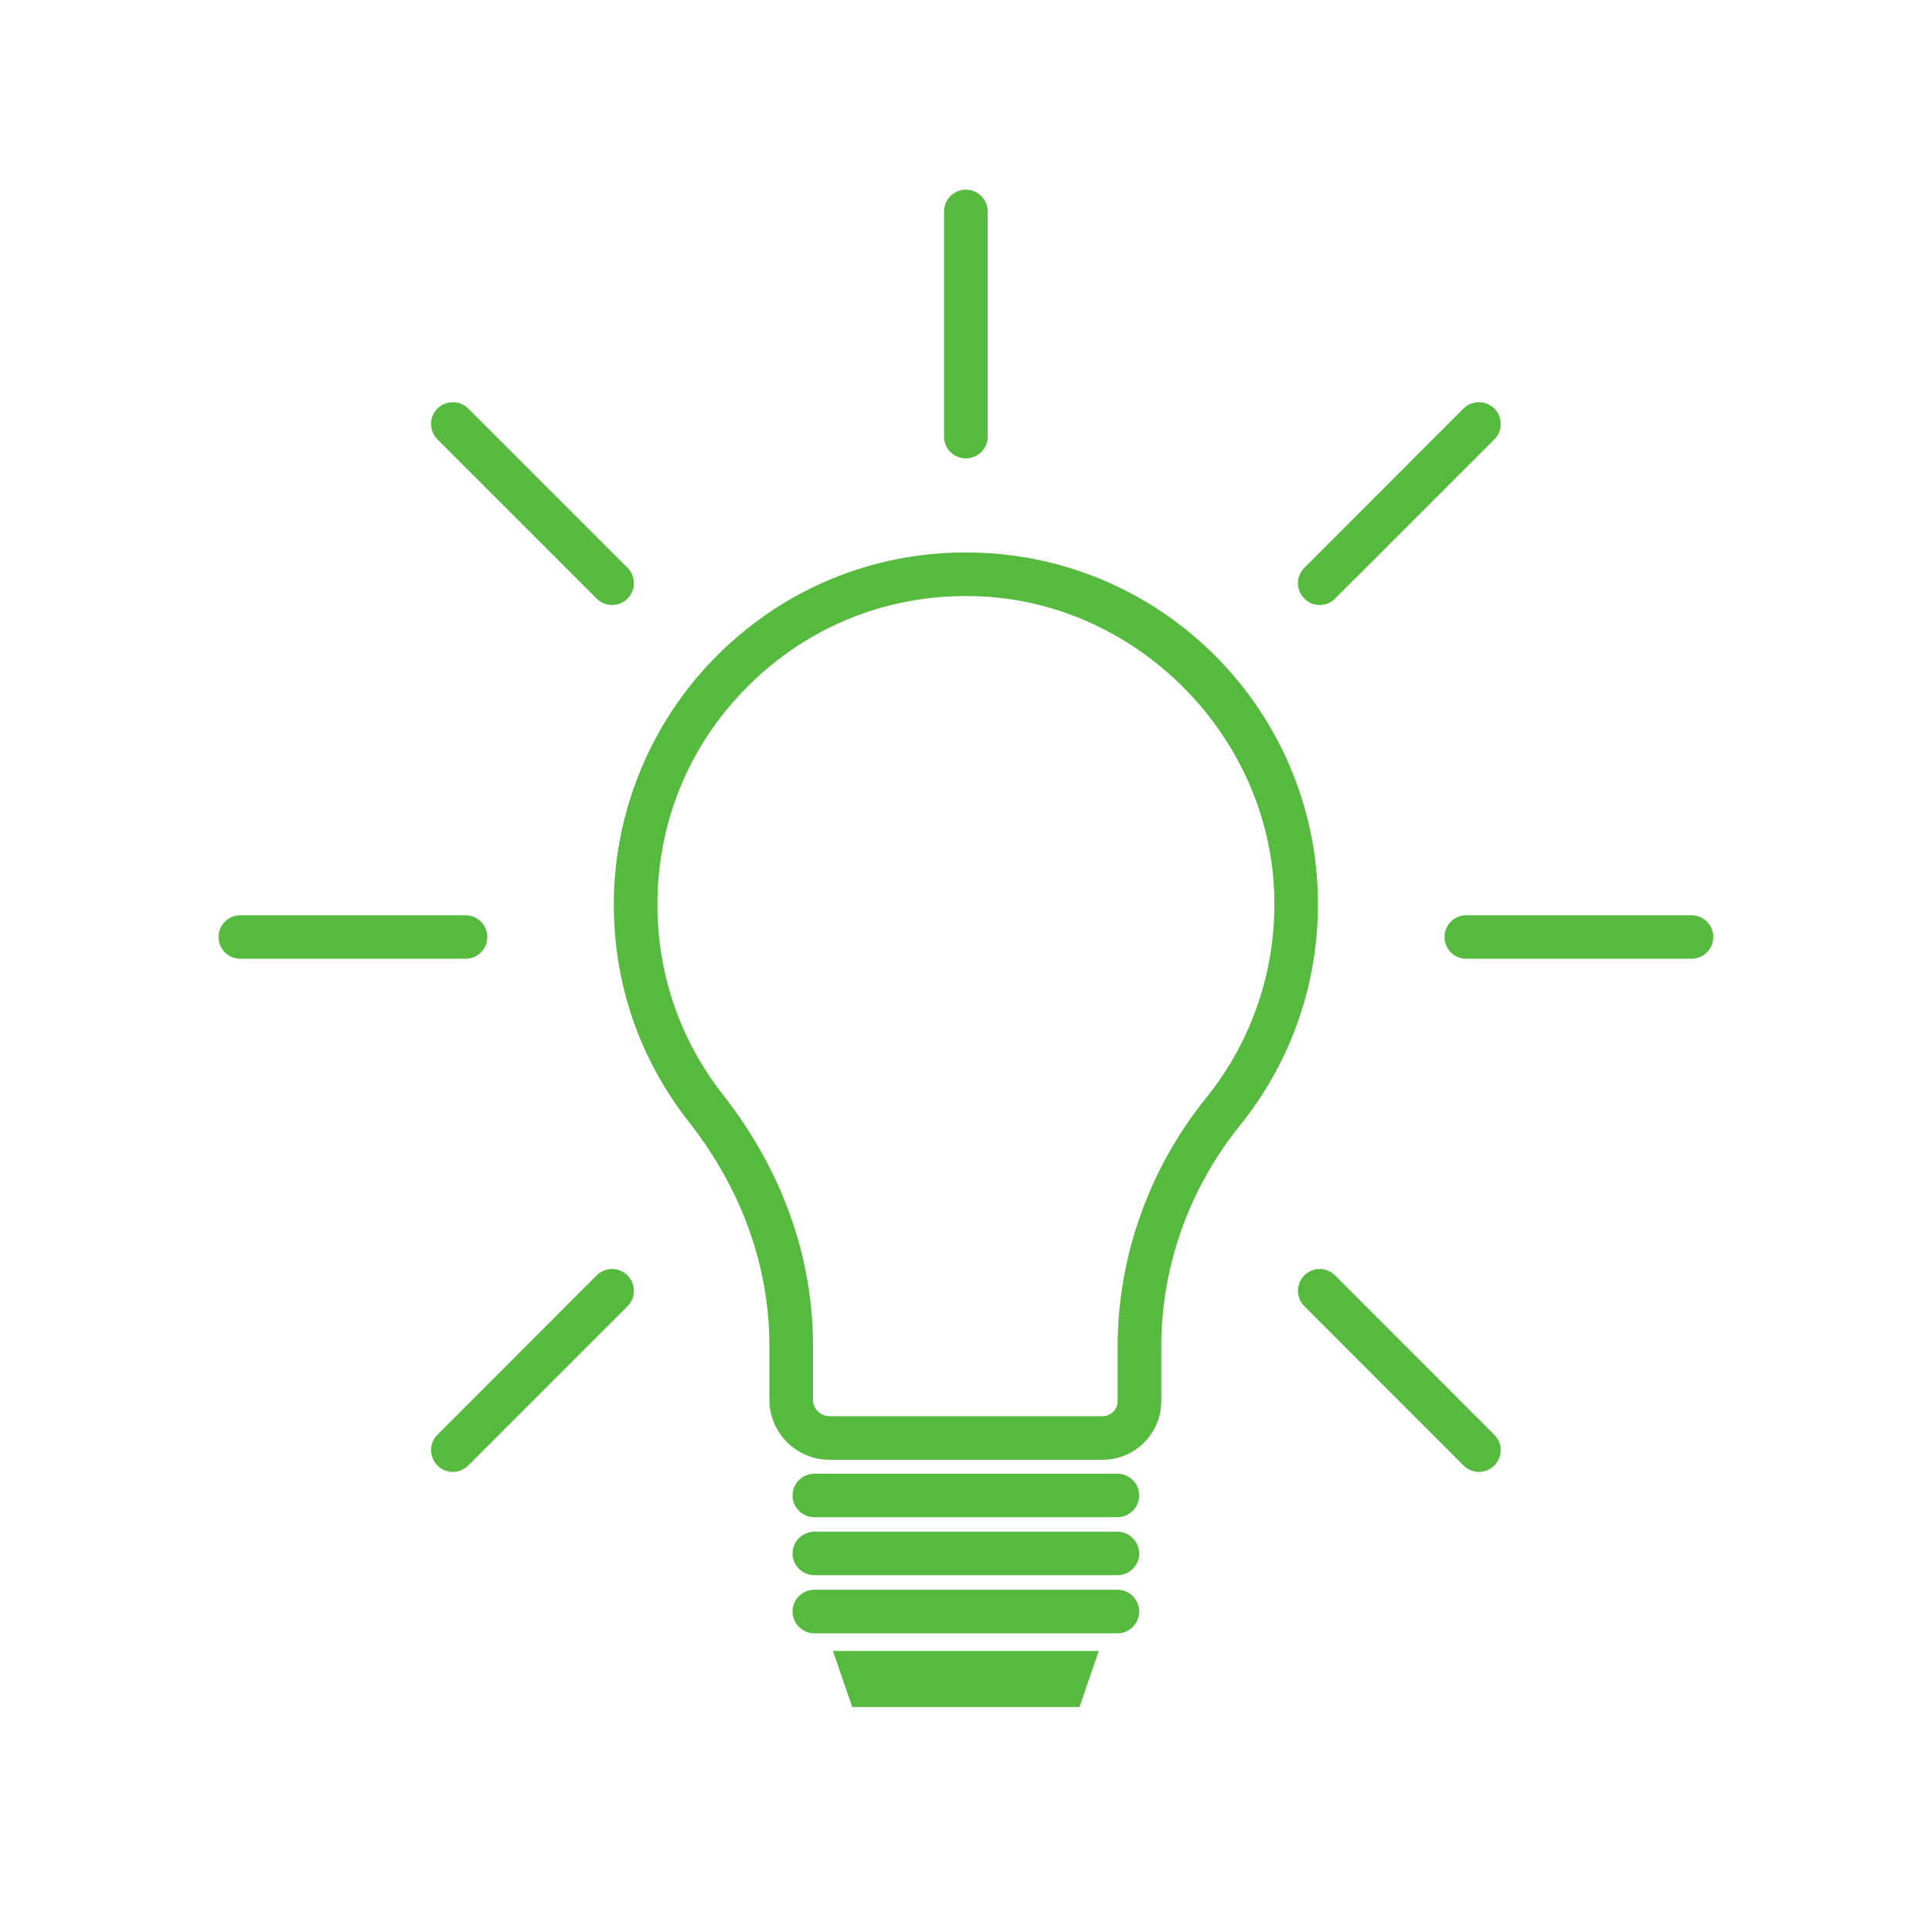 <svg xmlns="http://www.w3.org/2000/svg" xmlns:xlink="http://www.w3.org/1999/xlink" width="72" zoomAndPan="magnify" viewBox="0 0 54 54" height="72" preserveAspectRatio="xMidYMid meet" version="1.0"><defs><clipPath id="2b97504c42"><path d="M 23.273 46.141 L 30.719 46.141 L 30.719 47.711 L 23.273 47.711 Z M 23.273 46.141 " clip-rule="nonzero"/></clipPath><clipPath id="c02156767d"><path d="M 26 5.301 L 28 5.301 L 28 13 L 26 13 Z M 26 5.301 " clip-rule="nonzero"/></clipPath><clipPath id="e102ca649a"><path d="M 40.371 25.578 L 47.887 25.578 L 47.887 26.801 L 40.371 26.801 Z M 40.371 25.578 " clip-rule="nonzero"/></clipPath><clipPath id="2dc98f0534"><path d="M 6.109 25 L 14 25 L 14 27 L 6.109 27 Z M 6.109 25 " clip-rule="nonzero"/></clipPath></defs><path fill="#56ba3e" d="M 26.992 16.66 C 24.785 16.66 22.707 17.477 21.09 19 C 19.34 20.645 18.375 22.879 18.375 25.281 C 18.375 27.23 19.008 29.07 20.207 30.598 C 21.852 32.695 22.723 35.117 22.723 37.605 L 22.723 39.121 C 22.723 39.375 22.93 39.582 23.184 39.582 L 30.82 39.582 C 31.051 39.582 31.238 39.395 31.238 39.164 L 31.238 37.637 C 31.238 35.129 32.117 32.664 33.707 30.691 C 35.059 29.023 35.73 26.914 35.605 24.762 C 35.352 20.492 31.812 16.938 27.543 16.676 C 27.359 16.664 27.176 16.66 26.992 16.66 Z M 30.82 40.801 L 23.184 40.801 C 22.258 40.801 21.504 40.047 21.504 39.121 L 21.504 37.605 C 21.504 35.391 20.727 33.23 19.25 31.352 C 17.879 29.605 17.156 27.508 17.156 25.281 C 17.156 22.578 18.285 19.965 20.258 18.113 C 22.258 16.234 24.871 15.293 27.617 15.461 C 32.574 15.766 36.527 19.734 36.82 24.688 C 36.965 27.148 36.195 29.551 34.656 31.457 C 33.238 33.211 32.457 35.406 32.457 37.637 L 32.457 39.164 C 32.457 40.066 31.723 40.801 30.82 40.801 " fill-opacity="1" fill-rule="nonzero"/><path fill="#56ba3e" d="M 31.23 42.406 L 22.762 42.406 C 22.426 42.406 22.152 42.133 22.152 41.797 C 22.152 41.461 22.426 41.191 22.762 41.191 L 31.23 41.191 C 31.566 41.191 31.84 41.461 31.84 41.797 C 31.84 42.133 31.566 42.406 31.23 42.406 " fill-opacity="1" fill-rule="nonzero"/><path fill="#56ba3e" d="M 31.23 44.027 L 22.762 44.027 C 22.426 44.027 22.152 43.758 22.152 43.422 C 22.152 43.086 22.426 42.812 22.762 42.812 L 31.23 42.812 C 31.566 42.812 31.84 43.086 31.84 43.422 C 31.84 43.758 31.566 44.027 31.23 44.027 " fill-opacity="1" fill-rule="nonzero"/><path fill="#56ba3e" d="M 31.23 45.652 L 22.762 45.652 C 22.426 45.652 22.152 45.379 22.152 45.043 C 22.152 44.707 22.426 44.434 22.762 44.434 L 31.23 44.434 C 31.566 44.434 31.84 44.707 31.84 45.043 C 31.84 45.379 31.566 45.652 31.23 45.652 " fill-opacity="1" fill-rule="nonzero"/><g clip-path="url(#2b97504c42)"><path fill="#56ba3e" d="M 30.172 47.711 L 23.82 47.711 L 23.281 46.145 L 30.711 46.145 L 30.172 47.711 " fill-opacity="1" fill-rule="nonzero"/></g><g clip-path="url(#c02156767d)"><path fill="#56ba3e" d="M 26.996 12.812 C 26.66 12.812 26.387 12.543 26.387 12.207 L 26.387 5.91 C 26.387 5.574 26.66 5.301 26.996 5.301 C 27.332 5.301 27.605 5.574 27.605 5.91 L 27.605 12.207 C 27.605 12.543 27.332 12.812 26.996 12.812 " fill-opacity="1" fill-rule="nonzero"/></g><path fill="#56ba3e" d="M 36.887 16.91 C 36.73 16.91 36.574 16.852 36.457 16.73 C 36.219 16.492 36.219 16.109 36.457 15.871 L 40.906 11.418 C 41.145 11.184 41.527 11.184 41.766 11.418 C 42.004 11.656 42.004 12.043 41.766 12.281 L 37.316 16.73 C 37.195 16.852 37.043 16.91 36.887 16.91 " fill-opacity="1" fill-rule="nonzero"/><g clip-path="url(#e102ca649a)"><path fill="#56ba3e" d="M 47.277 26.797 L 40.98 26.797 C 40.645 26.797 40.375 26.527 40.375 26.191 C 40.375 25.855 40.645 25.582 40.98 25.582 L 47.277 25.582 C 47.613 25.582 47.887 25.855 47.887 26.191 C 47.887 26.527 47.613 26.797 47.277 26.797 " fill-opacity="1" fill-rule="nonzero"/></g><path fill="#56ba3e" d="M 41.336 41.141 C 41.18 41.141 41.027 41.078 40.906 40.961 L 36.457 36.508 C 36.219 36.273 36.219 35.887 36.457 35.648 C 36.691 35.41 37.078 35.41 37.316 35.648 L 41.766 40.102 C 42.004 40.336 42.004 40.723 41.766 40.961 C 41.648 41.078 41.492 41.141 41.336 41.141 " fill-opacity="1" fill-rule="nonzero"/><path fill="#56ba3e" d="M 12.656 41.141 C 12.5 41.141 12.344 41.078 12.227 40.961 C 11.988 40.723 11.988 40.336 12.227 40.102 L 16.676 35.648 C 16.914 35.41 17.301 35.41 17.539 35.648 C 17.777 35.887 17.777 36.273 17.539 36.508 L 13.086 40.961 C 12.969 41.078 12.812 41.141 12.656 41.141 " fill-opacity="1" fill-rule="nonzero"/><g clip-path="url(#2dc98f0534)"><path fill="#56ba3e" d="M 13.012 26.797 L 6.715 26.797 C 6.379 26.797 6.109 26.527 6.109 26.191 C 6.109 25.855 6.379 25.582 6.715 25.582 L 13.012 25.582 C 13.348 25.582 13.621 25.855 13.621 26.191 C 13.621 26.527 13.348 26.797 13.012 26.797 " fill-opacity="1" fill-rule="nonzero"/></g><path fill="#56ba3e" d="M 17.109 16.91 C 16.953 16.91 16.797 16.852 16.676 16.73 L 12.227 12.281 C 11.988 12.043 11.988 11.656 12.227 11.418 C 12.465 11.184 12.848 11.184 13.086 11.418 L 17.539 15.871 C 17.777 16.109 17.777 16.492 17.539 16.73 C 17.418 16.852 17.262 16.91 17.109 16.91 " fill-opacity="1" fill-rule="nonzero"/></svg>